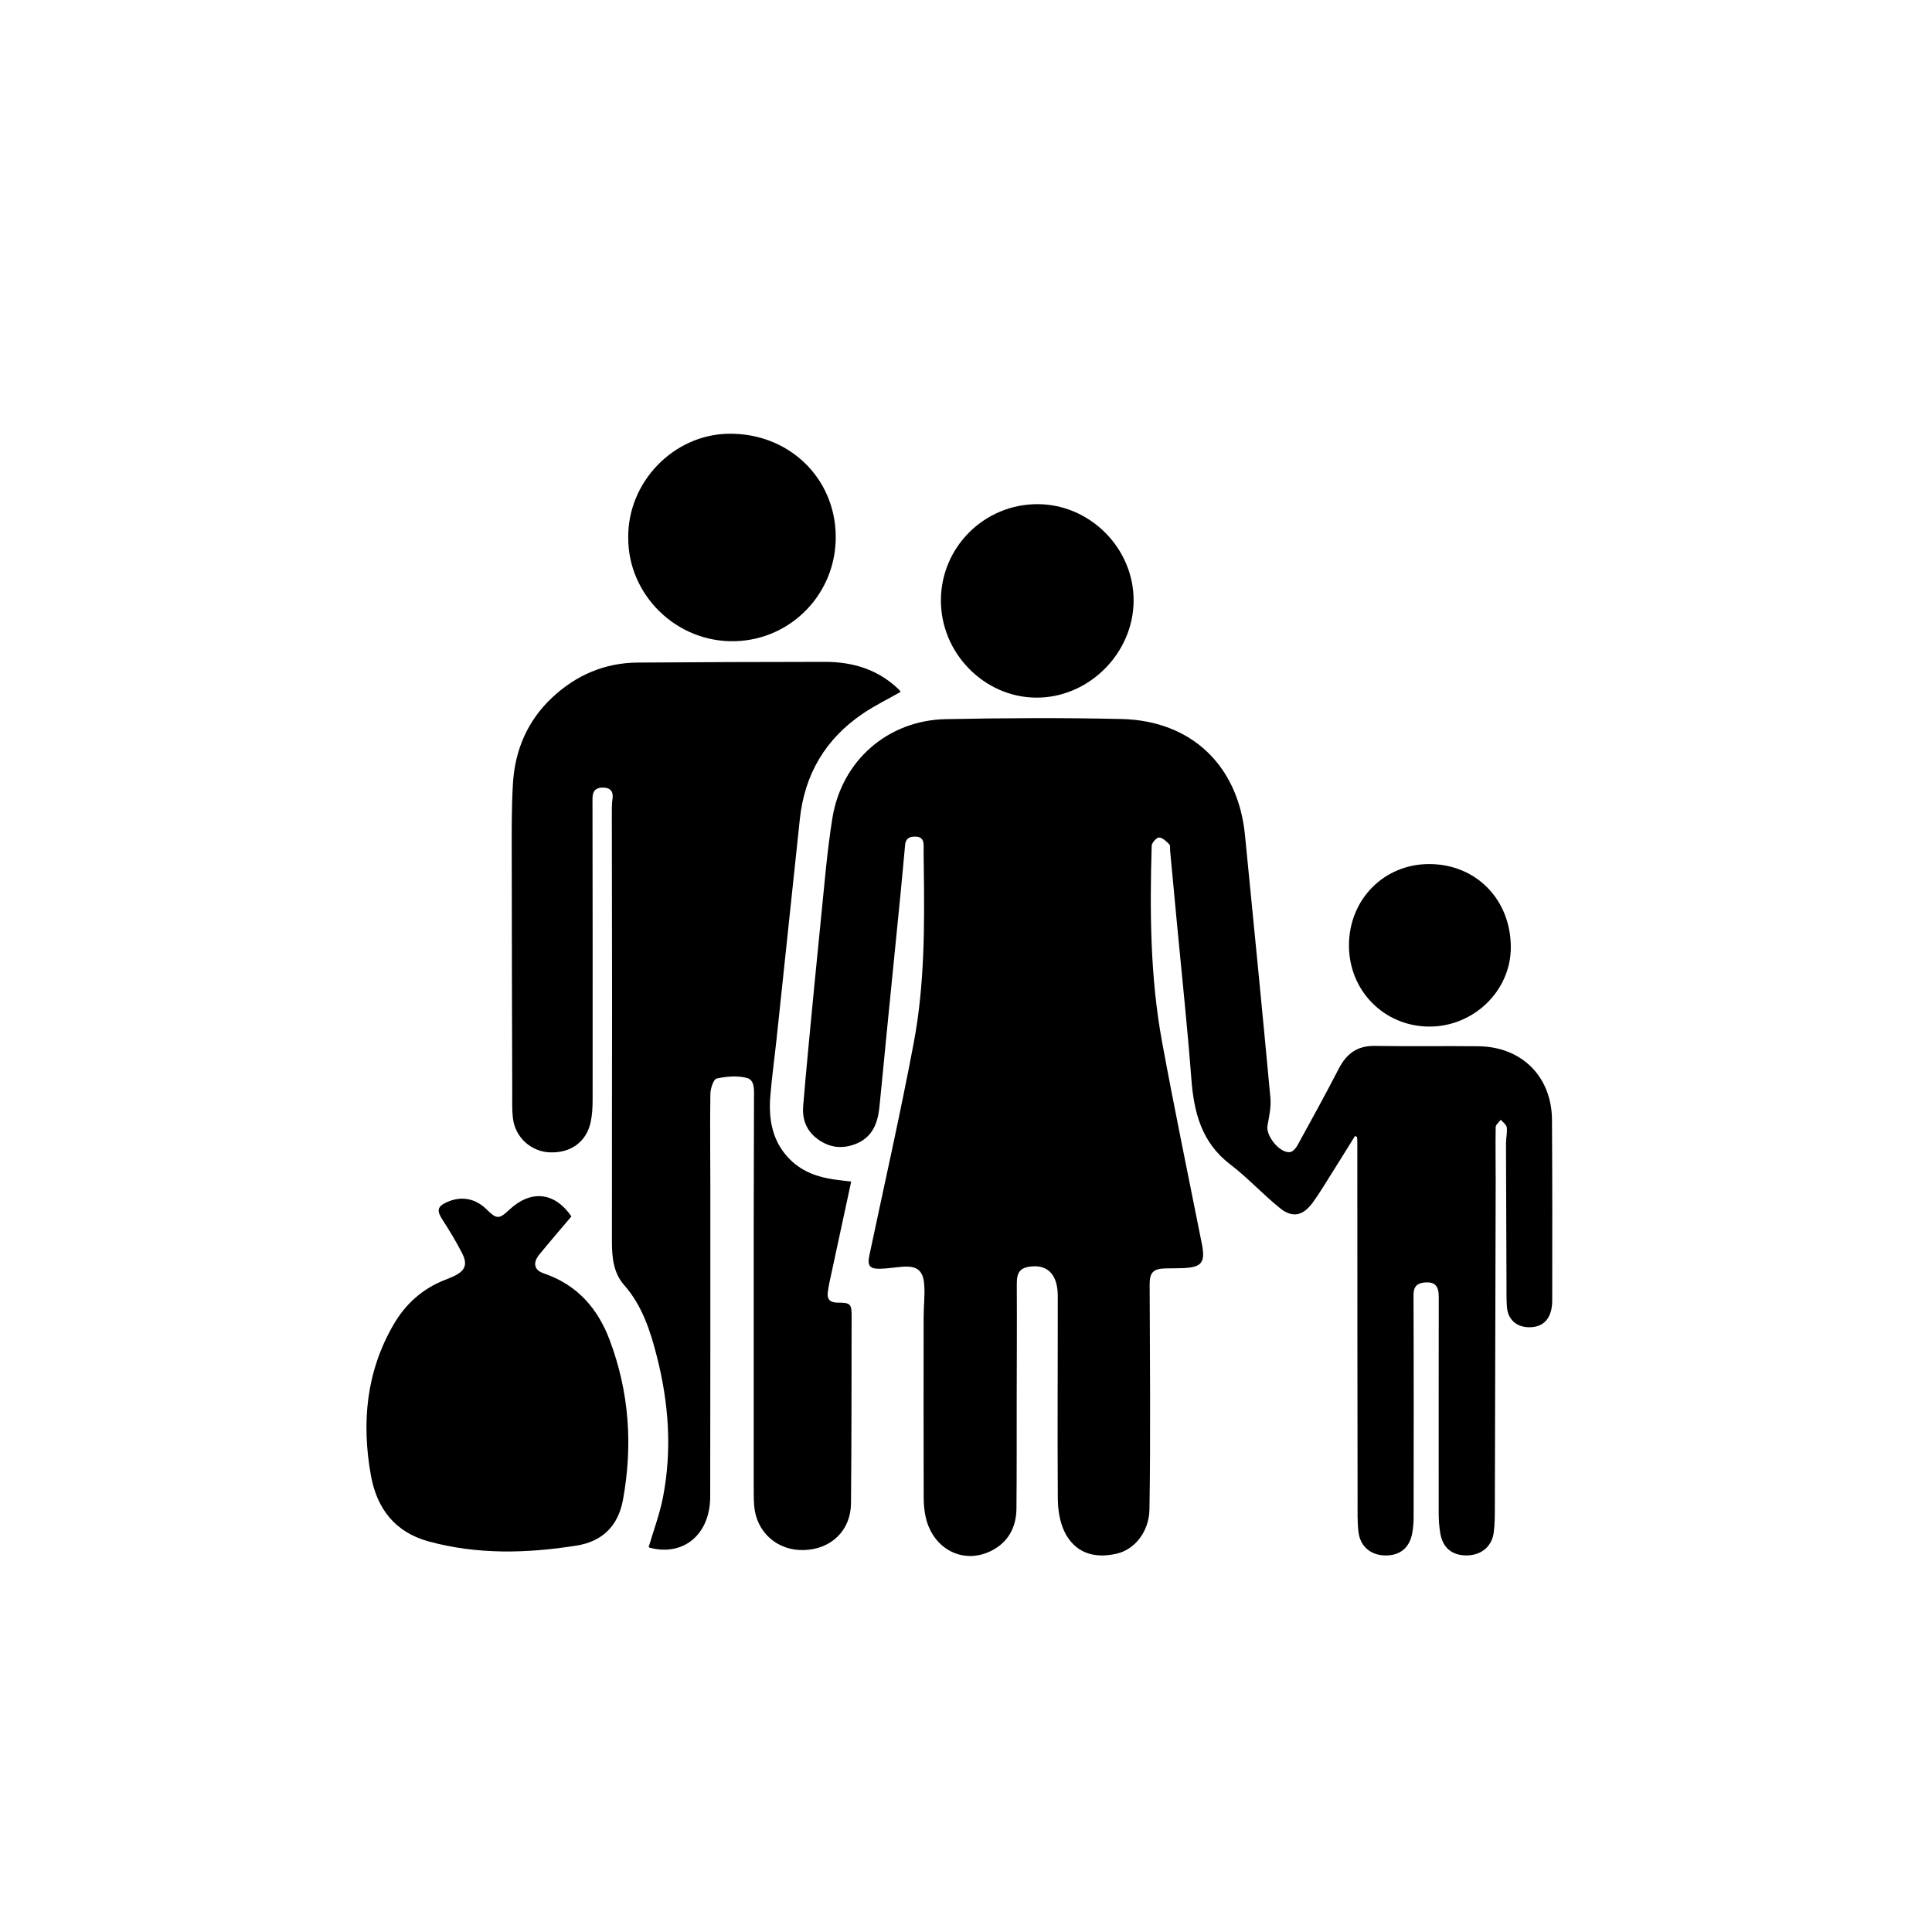 <?xml version="1.0" encoding="utf-8"?>
<!-- Generator: Adobe Illustrator 19.2.0, SVG Export Plug-In . SVG Version: 6.00 Build 0)  -->
<!DOCTYPE svg PUBLIC "-//W3C//DTD SVG 1.0//EN" "http://www.w3.org/TR/2001/REC-SVG-20010904/DTD/svg10.dtd">
<svg version="1.0" xmlns="http://www.w3.org/2000/svg" xmlns:xlink="http://www.w3.org/1999/xlink" x="0px" y="0px"
	 viewBox="0 0 200 200" style="enable-background:new 0 0 200 200;" xml:space="preserve">
<g id="Layer_1">
	<g>
		<path d="M140.27,117.597c-0.874,1.403-1.743,2.81-2.625,4.208c-0.577,0.914-1.132,1.846-1.773,2.713
			c-0.993,1.344-2.071,1.59-3.354,0.56c-1.784-1.432-3.343-3.151-5.159-4.536c-2.98-2.272-3.769-5.389-4.033-8.883
			c-0.394-5.227-0.958-10.441-1.45-15.661c-0.249-2.642-0.497-5.285-0.745-7.927c-0.021-0.228,0.042-0.543-0.083-0.667
			c-0.306-0.302-0.695-0.695-1.06-0.705c-0.259-0.007-0.757,0.545-0.766,0.859c-0.2,6.791-0.159,13.584,1.074,20.29
			c1.284,6.984,2.732,13.937,4.117,20.902c0.386,1.942,0.014,2.445-1.96,2.527c-0.59,0.025-1.18,0.013-1.771,0.027
			c-1.273,0.03-1.672,0.395-1.67,1.642c0.004,3.87,0.046,7.739,0.046,11.609c0,3.902,0.004,7.805-0.067,11.707
			c-0.041,2.256-1.483,4.118-3.358,4.565c-2.452,0.585-4.418-0.138-5.455-2.305c-0.487-1.018-0.665-2.269-0.673-3.417
			c-0.049-6.985,0.004-13.971-0.005-20.956c-0.002-2.098-0.959-3.171-2.602-3.056c-1.293,0.091-1.648,0.567-1.64,1.863
			c0.024,4.033-0.003,8.067-0.009,12.1c-0.006,3.706,0.012,7.412-0.026,11.118c-0.02,1.955-0.873,3.514-2.649,4.387
			c-2.897,1.424-6.017-0.223-6.748-3.518c-0.148-0.666-0.204-1.364-0.205-2.047c-0.015-6.231-0.013-12.463-0.006-18.694
			c0.001-1.143,0.157-2.297,0.05-3.428c-0.132-1.398-0.787-1.844-2.203-1.744c-0.784,0.055-1.564,0.194-2.347,0.212
			c-1.101,0.026-1.341-0.327-1.12-1.374c1.55-7.337,3.208-14.653,4.597-22.021c1.138-6.039,1.121-12.185,1.037-18.315
			c-0.009-0.689-0.021-1.377-0.013-2.066c0.007-0.578-0.181-0.942-0.833-0.959c-0.612-0.016-1.022,0.174-1.084,0.844
			c-0.157,1.697-0.309,3.395-0.476,5.091c-0.486,4.921-0.981,9.84-1.469,14.761c-0.243,2.445-0.466,4.891-0.719,7.335
			c-0.171,1.647-0.733,3.081-2.402,3.762c-1.483,0.605-2.894,0.399-4.144-0.601c-1.052-0.843-1.454-1.991-1.342-3.318
			c0.165-1.959,0.337-3.917,0.524-5.874c0.431-4.501,0.854-9.003,1.315-13.501c0.358-3.486,0.628-6.989,1.19-10.444
			c0.964-5.928,5.743-10.096,11.728-10.216c6.063-0.122,12.133-0.152,18.195-0.014c7.229,0.165,12.071,4.81,12.779,11.994
			c0.894,9.066,1.792,18.132,2.634,27.203c0.088,0.952-0.132,1.947-0.303,2.905c-0.187,1.052,1.294,2.884,2.346,2.731
			c0.28-0.041,0.59-0.392,0.747-0.677c1.451-2.64,2.907-5.279,4.287-7.957c0.799-1.551,1.916-2.385,3.72-2.358
			c3.574,0.054,7.149,0.001,10.723,0.035c4.492,0.042,7.603,3.136,7.63,7.619c0.038,6.231,0.035,12.462,0.024,18.694
			c-0.003,1.846-0.892,2.809-2.438,2.775c-1.295-0.029-2.153-0.81-2.252-2.115c-0.057-0.75-0.04-1.507-0.043-2.261
			c-0.021-4.884-0.043-9.768-0.053-14.652c-0.001-0.556,0.15-1.121,0.08-1.663c-0.037-0.285-0.399-0.528-0.614-0.789
			c-0.185,0.254-0.526,0.505-0.531,0.763c-0.038,1.862,0.003,3.725-0.001,5.587c-0.025,11.216-0.053,22.433-0.087,33.649
			c-0.003,0.913,0.007,1.836-0.115,2.737c-0.198,1.464-1.311,2.354-2.805,2.365c-1.489,0.011-2.465-0.772-2.726-2.274
			c-0.123-0.705-0.166-1.432-0.167-2.149c-0.007-7.445,0.001-14.89,0.007-22.335c0.001-1.14-0.395-1.569-1.41-1.5
			c-0.806,0.055-1.207,0.395-1.204,1.305c0.03,7.674,0.02,15.349,0.012,23.023c-0.001,0.521-0.047,1.049-0.132,1.563
			c-0.255,1.54-1.245,2.376-2.759,2.372c-1.523-0.005-2.642-0.913-2.821-2.449c-0.125-1.068-0.087-2.158-0.089-3.238
			c-0.012-5.87-0.016-11.74-0.02-17.61c-0.004-6.548-0.004-13.096-0.007-19.645c0-0.129-0.024-0.258-0.037-0.388
			C140.407,117.662,140.338,117.629,140.27,117.597z"/>
		<path d="M93.208,71.637c-1.307,0.745-2.662,1.404-3.896,2.241c-3.862,2.617-6.025,6.281-6.515,10.929
			c-0.795,7.555-1.595,15.11-2.398,22.665c-0.211,1.987-0.49,3.968-0.653,5.959c-0.204,2.503,0.215,4.85,2.126,6.687
			c1.25,1.202,2.813,1.746,4.498,1.985c0.545,0.077,1.092,0.133,1.745,0.211c-0.766,3.553-1.512,7.003-2.253,10.454
			c-0.069,0.32-0.115,0.644-0.164,0.968c-0.124,0.83,0.292,1.12,1.069,1.116c1.222-0.007,1.394,0.14,1.392,1.298
			c-0.008,6.493-0.005,12.986-0.064,19.478c-0.026,2.814-2.051,4.753-4.879,4.834c-2.758,0.079-4.934-1.856-5.144-4.602
			c-0.057-0.75-0.048-1.507-0.048-2.261c-0.002-9.216-0.004-18.431,0.002-27.647c0.002-4.097,0.026-8.195,0.028-12.292
			c0-0.782,0.107-1.847-0.732-2.07c-0.982-0.262-2.123-0.162-3.134,0.06c-0.326,0.071-0.64,1.022-0.649,1.576
			c-0.052,3.18-0.004,6.362-0.004,9.543c0,10.721,0.004,21.443-0.014,32.164c-0.007,3.896-2.737,6.192-6.23,5.294
			c-0.061-0.016-0.117-0.056-0.143-0.069c0.505-1.724,1.146-3.414,1.485-5.163c0.95-4.901,0.598-9.759-0.638-14.593
			c-0.689-2.695-1.52-5.258-3.408-7.404c-1.09-1.239-1.237-2.865-1.239-4.448c-0.011-8.133,0.013-16.266,0.014-24.399
			c0-6.657-0.018-13.315-0.023-19.972c0-0.491-0.007-0.989,0.067-1.471c0.116-0.755-0.198-1.151-0.925-1.177
			c-0.732-0.027-1.146,0.293-1.145,1.117c0.017,10.395,0.022,20.791,0.013,31.186c-0.001,0.781-0.039,1.58-0.205,2.339
			c-0.448,2.055-2.078,3.213-4.254,3.117c-1.914-0.085-3.545-1.543-3.785-3.492c-0.116-0.938-0.074-1.896-0.077-2.846
			c-0.023-8.1-0.049-16.2-0.052-24.3c-0.001-2.524-0.028-5.053,0.126-7.57c0.211-3.451,1.514-6.488,4.062-8.873
			c2.472-2.315,5.428-3.597,8.849-3.621c6.459-0.045,12.918-0.066,19.377-0.073c2.883-0.003,5.495,0.783,7.628,2.83
			c0.07,0.067,0.129,0.146,0.186,0.224C93.221,71.586,93.208,71.626,93.208,71.637z"/>
		<path d="M59.153,125.921c-1.101,1.305-2.234,2.612-3.324,3.952c-0.696,0.856-0.548,1.603,0.44,1.938
			c3.45,1.17,5.596,3.591,6.848,6.921c2.023,5.378,2.401,10.894,1.374,16.521c-0.491,2.69-2.112,4.32-4.816,4.747
			c-5.126,0.81-10.248,0.952-15.312-0.436c-3.487-0.955-5.354-3.404-5.97-6.84c-0.977-5.449-0.486-10.713,2.342-15.595
			c1.235-2.131,2.985-3.715,5.305-4.625c0.305-0.12,0.611-0.239,0.908-0.378c1.183-0.553,1.487-1.201,0.907-2.356
			c-0.614-1.223-1.339-2.394-2.078-3.548c-0.574-0.897-0.502-1.325,0.448-1.759c1.505-0.688,2.974-0.426,4.152,0.738
			c1.034,1.022,1.283,1.027,2.328,0.047C54.949,123.144,57.398,123.378,59.153,125.921z"/>
		<path d="M65.035,55.687c-0.085-5.765,4.684-10.71,10.403-10.787c6.183-0.083,11.01,4.528,11.077,10.581
			c0.066,5.937-4.583,10.724-10.389,10.894C69.981,66.555,65.013,61.529,65.035,55.687z"/>
		<path d="M107.42,52.191c5.416,0.013,9.942,4.555,9.932,9.968c-0.01,5.48-4.654,10.104-10.106,10.06
			c-5.383-0.043-9.853-4.618-9.844-10.074C97.412,56.637,101.9,52.178,107.42,52.191z"/>
		<path d="M139.644,97.837c0.019-4.739,3.629-8.389,8.3-8.39c4.867-0.001,8.473,3.691,8.455,8.655
			c-0.017,4.491-3.871,8.204-8.478,8.169C143.258,106.237,139.626,102.535,139.644,97.837z"/>
	</g>
</g>
<g id="Layer_2" style="display:none;">
	<rect style="display:inline;opacity:0.5;fill:#F15A24;" width="200" height="200"/>
</g>
<g id="Layer_2_copy" style="display:none;">
	<rect style="display:inline;opacity:0.5;fill:#F15A24;" width="200" height="200"/>
</g>
</svg>
